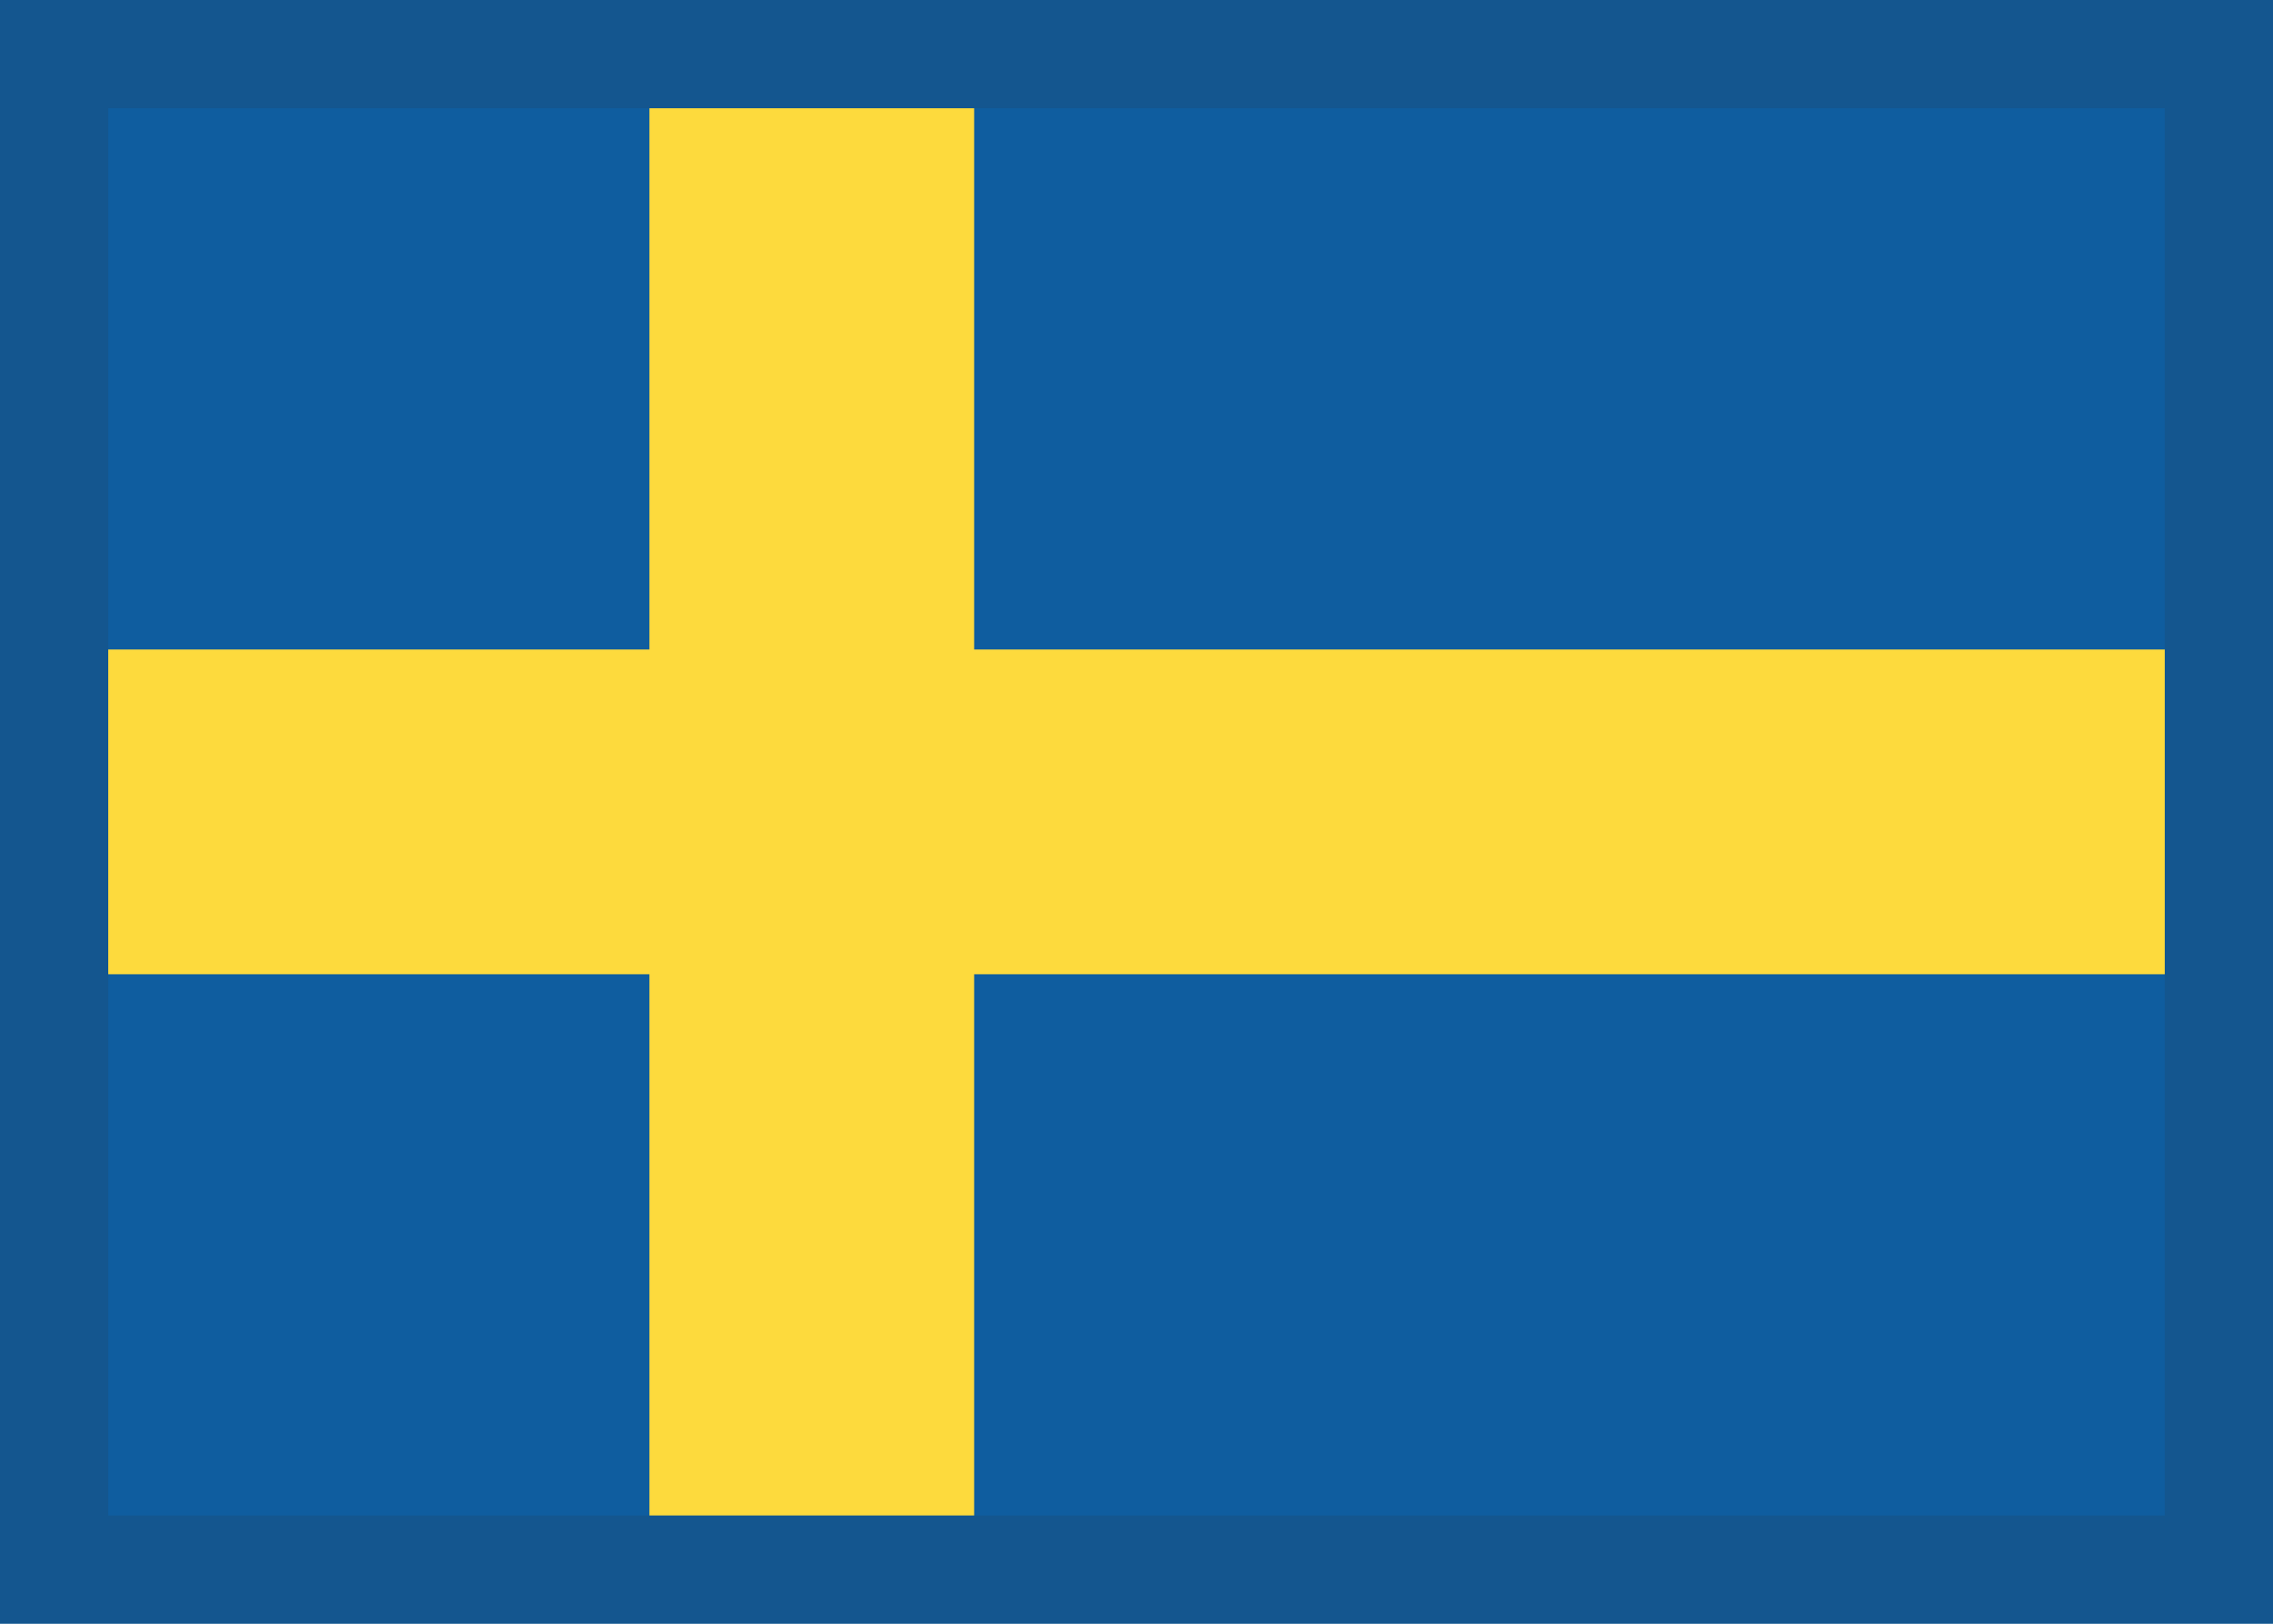 <?xml version="1.0" encoding="UTF-8"?>
<svg width="21px" height="15px" viewBox="0 0 21 15" version="1.1" xmlns="http://www.w3.org/2000/svg" xmlns:xlink="http://www.w3.org/1999/xlink">
    <!-- Generator: Sketch 48.2 (47327) - http://www.bohemiancoding.com/sketch -->
    <title>SE</title>
    <desc>Created with Sketch.</desc>
    <defs>
        <rect id="path-1" x="0" y="0" width="21" height="15"></rect>
        <rect id="path-3" x="0.5" y="0.5" width="20" height="14"></rect>
    </defs>
    <g id="Flags-by-@lucchaissac" stroke="none" stroke-width="1" fill="none" fill-rule="evenodd" transform="translate(-174, -230)">
        <g id="SE" transform="translate(174, 230)">
            <mask id="mask-2" fill="white">
                <use xlink:href="#path-1"></use>
            </mask>
            <use id="background" fill="#0F5D9F" xlink:href="#path-1"></use>
            <polygon id="cross" fill="#FDDA3D" mask="url(#mask-2)" points="6 1 9 1 9 6 20 6 20 9 9 9 9 14 6 14 6 9 1 9 1 6 6 6"></polygon>
            <mask id="mask-4" fill="white">
                <use xlink:href="#path-3"></use>
            </mask>
            <use id="overlay" stroke-opacity="0.157" stroke="#2F343A" xlink:href="#path-3"></use>
        </g>
    </g>
</svg>